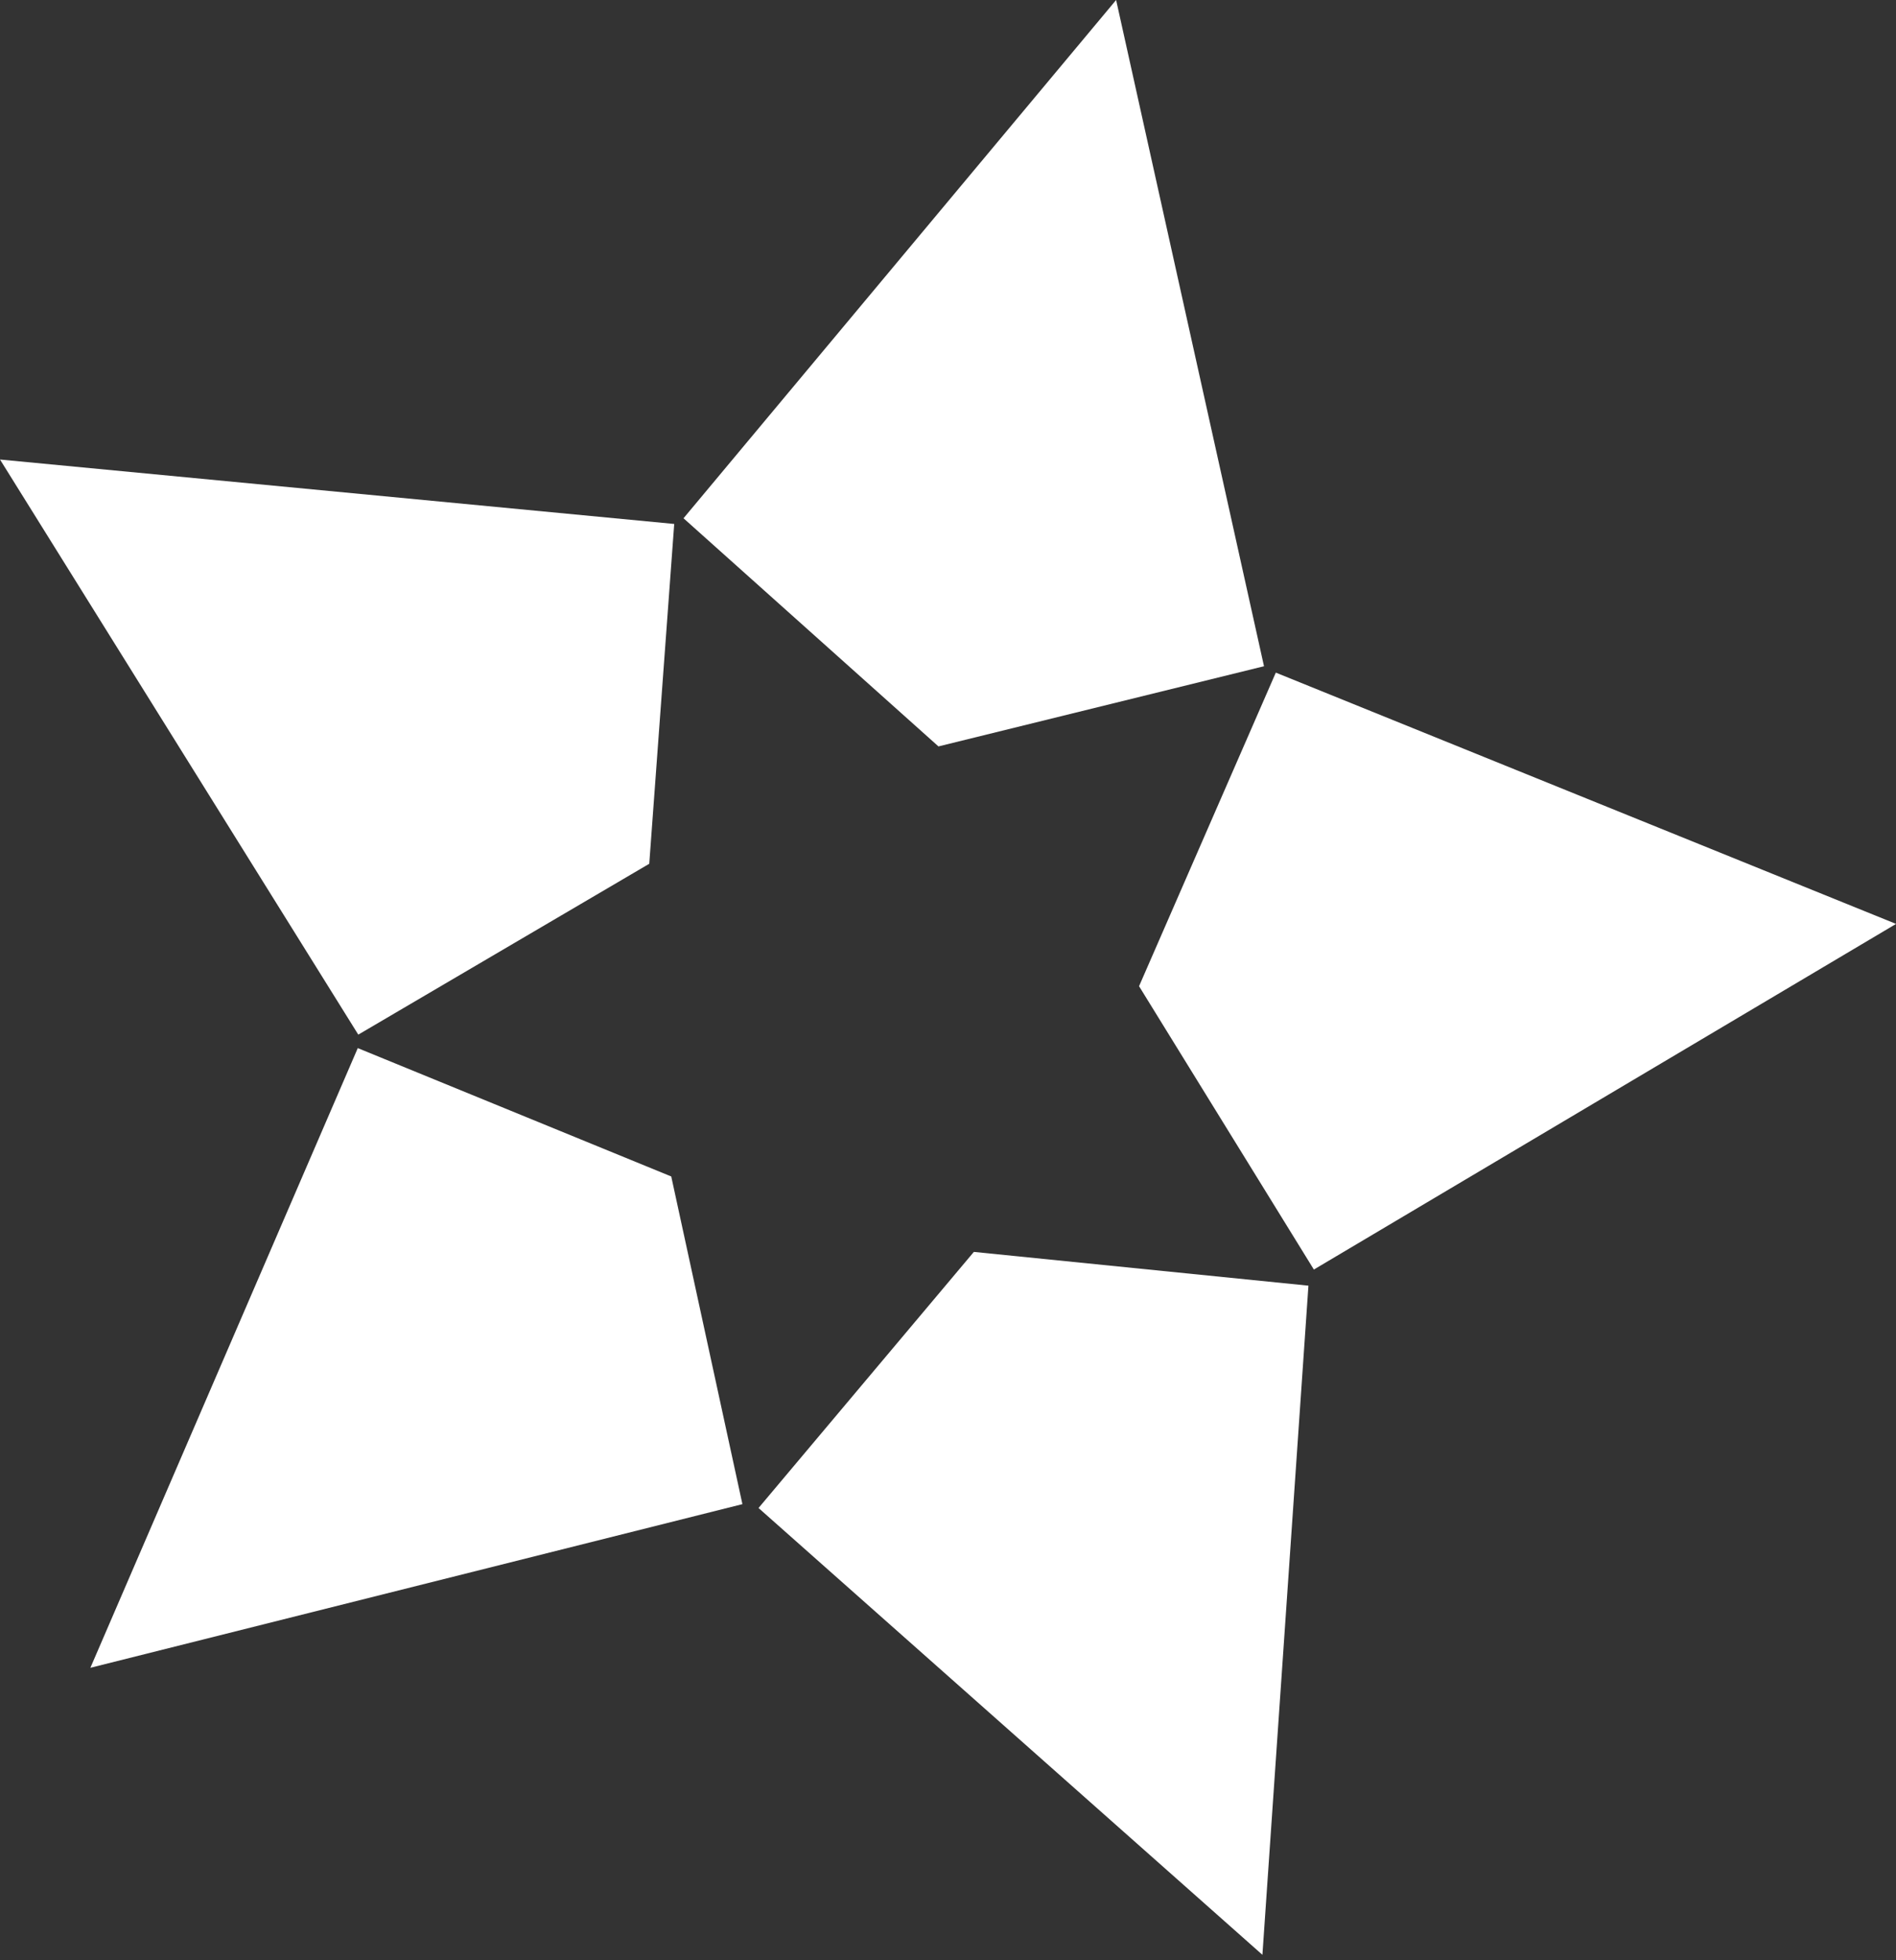 <svg width="30" height="31" viewBox="0 0 30 31" fill="none" xmlns="http://www.w3.org/2000/svg">
<rect x="0" y="0" width="30" height="31" fill="#333333" stroke="none"/>
<path d="M20.187 10.637L18.023 15.596L20.789 20.077L30.001 14.611L20.187 10.637Z" fill="white"/>
<path d="M14.849 11.804L20 10.536L17.66 0L10.815 8.196L14.849 11.804Z" fill="white"/>
<path d="M15.409 19.798L12.002 23.848L19.975 30.914L20.703 20.332L15.409 19.798Z" fill="white"/>
<path d="M10.273 13.66L10.668 8.286L0 7.267L5.669 16.362L10.273 13.66Z" fill="white"/>
<path d="M10.621 18.605L5.661 16.575L1.43 26.375L11.747 23.787L10.621 18.605Z" fill="white"/>
</svg>
